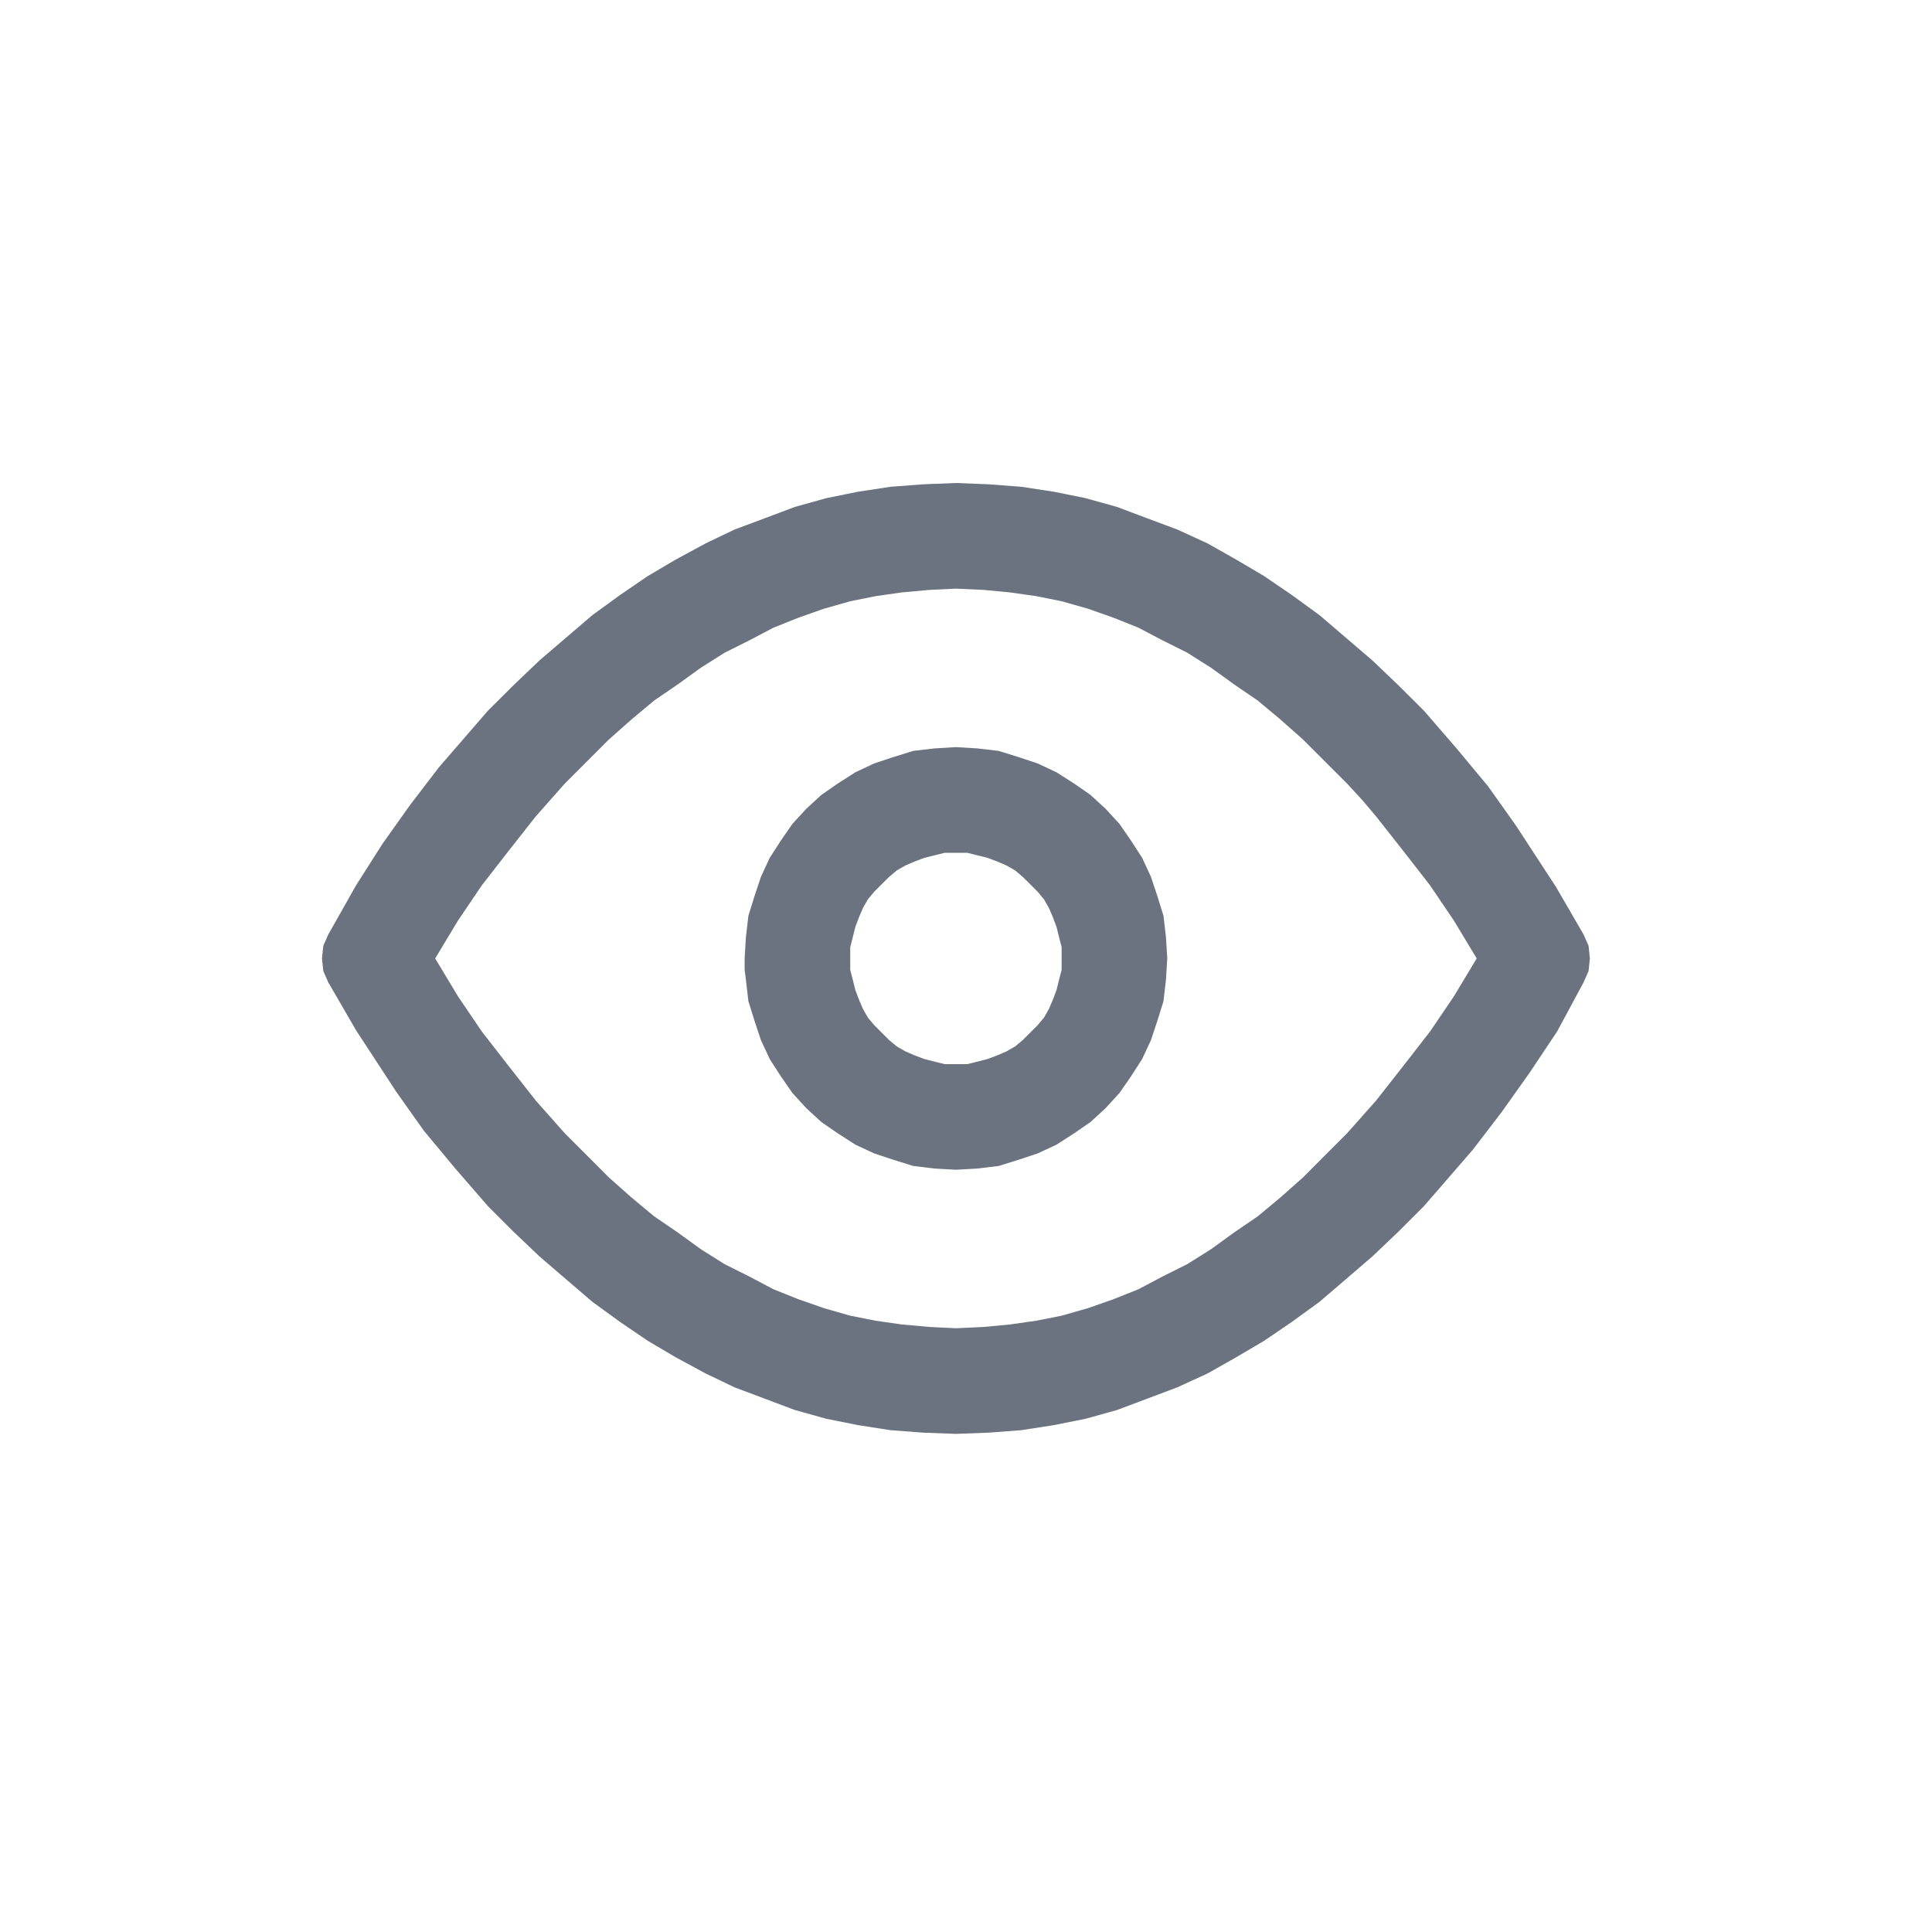 <svg width="24" height="24" viewBox="0 0 24 24" fill="currentColor" xmlns="http://www.w3.org/2000/svg">
<path d="M13.188 11.906V11.766L13.156 11.641L13.125 11.516L13.078 11.391L13.031 11.281L12.969 11.172L12.891 11.078L12.797 10.984L12.703 10.891L12.609 10.812L12.5 10.75L12.391 10.703L12.266 10.656L12.141 10.625L12.016 10.594H11.875H11.734L11.609 10.625L11.484 10.656L11.359 10.703L11.25 10.75L11.141 10.812L11.047 10.891L10.953 10.984L10.859 11.078L10.781 11.172L10.719 11.281L10.672 11.391L10.625 11.516L10.594 11.641L10.562 11.766V11.906V12.047L10.594 12.172L10.625 12.297L10.672 12.422L10.719 12.531L10.781 12.641L10.859 12.734L10.953 12.828L11.047 12.922L11.141 13L11.25 13.062L11.359 13.109L11.484 13.156L11.609 13.188L11.734 13.219H11.875H12.016L12.141 13.188L12.266 13.156L12.391 13.109L12.5 13.062L12.609 13L12.703 12.922L12.797 12.828L12.891 12.734L12.969 12.641L13.031 12.531L13.078 12.422L13.125 12.297L13.156 12.172L13.188 12.047V11.906ZM9.25 11.906L9.266 11.641L9.297 11.375L9.375 11.125L9.453 10.891L9.562 10.656L9.703 10.438L9.844 10.234L10.016 10.047L10.203 9.875L10.406 9.734L10.625 9.594L10.859 9.484L11.094 9.406L11.344 9.328L11.609 9.297L11.875 9.281L12.141 9.297L12.406 9.328L12.656 9.406L12.891 9.484L13.125 9.594L13.344 9.734L13.547 9.875L13.734 10.047L13.906 10.234L14.047 10.438L14.188 10.656L14.297 10.891L14.375 11.125L14.453 11.375L14.484 11.641L14.5 11.906L14.484 12.172L14.453 12.438L14.375 12.688L14.297 12.922L14.188 13.156L14.047 13.375L13.906 13.578L13.734 13.766L13.547 13.938L13.344 14.078L13.125 14.219L12.891 14.328L12.656 14.406L12.406 14.484L12.141 14.516L11.875 14.531L11.609 14.516L11.344 14.484L11.094 14.406L10.859 14.328L10.625 14.219L10.406 14.078L10.203 13.938L10.016 13.766L9.844 13.578L9.703 13.375L9.562 13.156L9.453 12.922L9.375 12.688L9.297 12.438L9.266 12.172L9.25 12.047V11.906ZM16.734 9.734L16.453 9.453L16.188 9.188L15.906 8.938L15.625 8.703L15.328 8.5L15.047 8.297L14.75 8.109L14.438 7.953L14.141 7.797L13.828 7.672L13.516 7.562L13.188 7.469L12.875 7.406L12.547 7.359L12.219 7.328L11.875 7.312L11.547 7.328L11.203 7.359L10.875 7.406L10.562 7.469L10.234 7.562L9.922 7.672L9.609 7.797L9.312 7.953L9 8.109L8.703 8.297L8.422 8.5L8.125 8.703L7.844 8.938L7.562 9.188L7.297 9.453L7.016 9.734L6.656 10.141L6.312 10.578L5.984 11L5.688 11.438L5.406 11.906L5.688 12.375L5.984 12.812L6.312 13.234L6.656 13.672L7.016 14.078L7.297 14.359L7.562 14.625L7.844 14.875L8.125 15.109L8.422 15.312L8.703 15.516L9 15.703L9.312 15.859L9.609 16.016L9.922 16.141L10.234 16.25L10.562 16.344L10.875 16.406L11.203 16.453L11.547 16.484L11.875 16.5L12.219 16.484L12.547 16.453L12.875 16.406L13.188 16.344L13.516 16.25L13.828 16.141L14.141 16.016L14.438 15.859L14.75 15.703L15.047 15.516L15.328 15.312L15.625 15.109L15.906 14.875L16.188 14.625L16.453 14.359L16.734 14.078L17.094 13.672L17.438 13.234L17.766 12.812L18.062 12.375L18.344 11.906L18.062 11.438L17.766 11L17.438 10.578L17.094 10.141L16.922 9.938L16.734 9.734ZM6.062 8.828L6.375 8.516L6.703 8.203L7.031 7.922L7.359 7.641L7.703 7.391L8.047 7.156L8.391 6.953L8.766 6.75L9.125 6.578L9.5 6.438L9.875 6.297L10.266 6.188L10.656 6.109L11.062 6.047L11.469 6.016L11.875 6L12.281 6.016L12.688 6.047L13.094 6.109L13.484 6.188L13.875 6.297L14.25 6.438L14.625 6.578L15 6.75L15.359 6.953L15.703 7.156L16.047 7.391L16.391 7.641L16.719 7.922L17.047 8.203L17.375 8.516L17.688 8.828L18.094 9.297L18.484 9.766L18.828 10.25L19.328 11.016L19.672 11.609L19.734 11.75L19.75 11.906L19.734 12.062L19.672 12.203L19.344 12.812L19 13.328L18.656 13.812L18.297 14.281L17.891 14.75L17.688 14.984L17.375 15.297L17.047 15.609L16.719 15.891L16.391 16.172L16.047 16.422L15.703 16.656L15.359 16.859L15 17.062L14.625 17.234L14.25 17.375L13.875 17.516L13.484 17.625L13.094 17.703L12.688 17.766L12.281 17.797L11.875 17.812L11.469 17.797L11.062 17.766L10.656 17.703L10.266 17.625L9.875 17.516L9.5 17.375L9.125 17.234L8.766 17.062L8.391 16.859L8.047 16.656L7.703 16.422L7.359 16.172L7.031 15.891L6.703 15.609L6.375 15.297L6.062 14.984L5.656 14.516L5.266 14.047L4.922 13.562L4.422 12.797L4.078 12.203L4.016 12.062L4 11.906L4.016 11.75L4.078 11.609L4.422 11L4.75 10.484L5.094 10L5.453 9.531L5.859 9.062L6.062 8.828Z" fill="#6B7280"/>
</svg>
